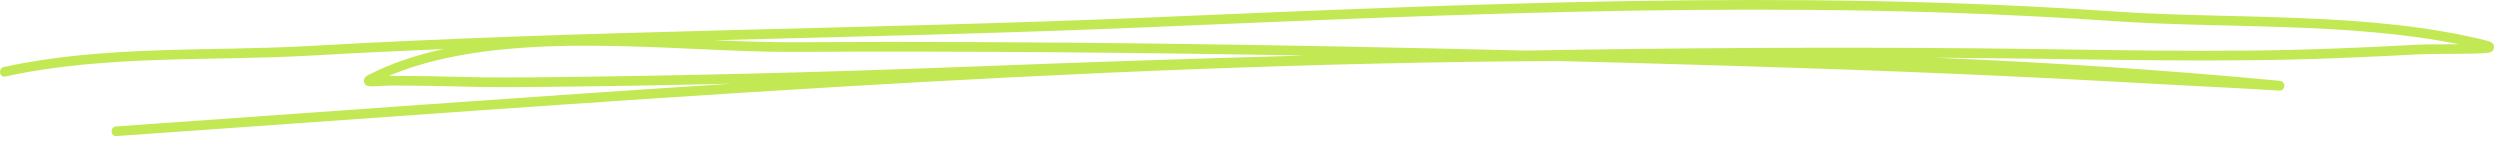 <svg width="187" height="11" viewBox="0 0 187 11" fill="none" xmlns="http://www.w3.org/2000/svg">
<path fill-rule="evenodd" clip-rule="evenodd" d="M33.17 3.67C31.133 4.11 29.221 4.746 27.497 5.637C27.309 5.736 27.253 5.873 27.235 5.932C27.207 6.037 27.218 6.136 27.264 6.227C27.292 6.286 27.338 6.359 27.435 6.404C27.503 6.437 27.679 6.463 27.913 6.457C28.311 6.45 28.925 6.398 29.221 6.398C30.234 6.411 31.247 6.404 32.26 6.424C35.486 6.49 36.049 6.542 40.197 6.503C45.038 6.457 49.892 6.378 54.739 6.26C39.332 7.244 23.947 8.391 8.642 9.46C8.471 9.473 8.34 9.643 8.351 9.84C8.357 10.043 8.511 10.194 8.681 10.181C44.396 7.689 80.502 4.752 116.49 4.562C118.265 4.608 120.035 4.654 121.798 4.7C132.455 4.988 143.118 5.336 153.763 5.873C157.228 6.05 160.693 6.247 164.164 6.431C165.188 6.483 166.218 6.535 167.248 6.588C168.078 6.627 170.218 6.772 170.519 6.778C170.792 6.785 170.861 6.503 170.866 6.49C170.883 6.398 170.872 6.293 170.804 6.195C170.787 6.168 170.741 6.096 170.639 6.063C170.622 6.063 170.542 6.05 170.377 6.031C161.82 5.224 153.24 4.667 144.643 4.313C145.798 4.326 146.952 4.333 148.107 4.346C157.012 4.424 165.939 4.706 174.838 4.346C176.863 4.267 178.895 4.175 180.914 4.064C182.274 3.992 185.773 4.083 186.268 3.913C186.496 3.841 186.547 3.657 186.553 3.565C186.558 3.46 186.541 3.342 186.439 3.238C186.394 3.185 186.251 3.1 185.984 3.034C177.25 0.851 167.031 1.467 158.138 0.858C133.986 -0.814 109.918 0.3 85.771 1.317C64.93 2.195 44.088 2.241 23.258 3.434C15.634 3.867 7.771 3.369 0.255 5.021C0.084 5.06 -0.024 5.244 0.005 5.441C0.039 5.637 0.204 5.768 0.374 5.729C7.856 4.083 15.691 4.588 23.287 4.155C26.581 3.965 29.875 3.808 33.17 3.67ZM97.606 4.155C84.844 3.926 72.082 3.808 59.308 3.88C50.546 3.926 37.779 2.005 29.073 5.677C29.136 5.677 29.187 5.677 29.233 5.677C30.245 5.69 31.258 5.677 32.271 5.703C35.491 5.768 36.054 5.821 40.191 5.781C50.768 5.677 61.374 5.414 71.945 5.008C80.508 4.68 89.06 4.385 97.606 4.155ZM183.936 3.31C175.68 1.644 166.32 2.143 158.099 1.579C133.969 -0.093 109.918 1.021 85.794 2.038C75.012 2.497 64.236 2.726 53.465 3.008C55.53 3.1 57.505 3.165 59.308 3.159C77.567 3.054 95.819 3.336 114.077 3.782C125.417 3.585 136.757 3.513 148.113 3.618C157.012 3.703 165.922 3.978 174.821 3.624C176.84 3.546 178.866 3.454 180.886 3.342C181.574 3.31 182.82 3.316 183.936 3.31Z" fill="#C2E854"/>
</svg>
